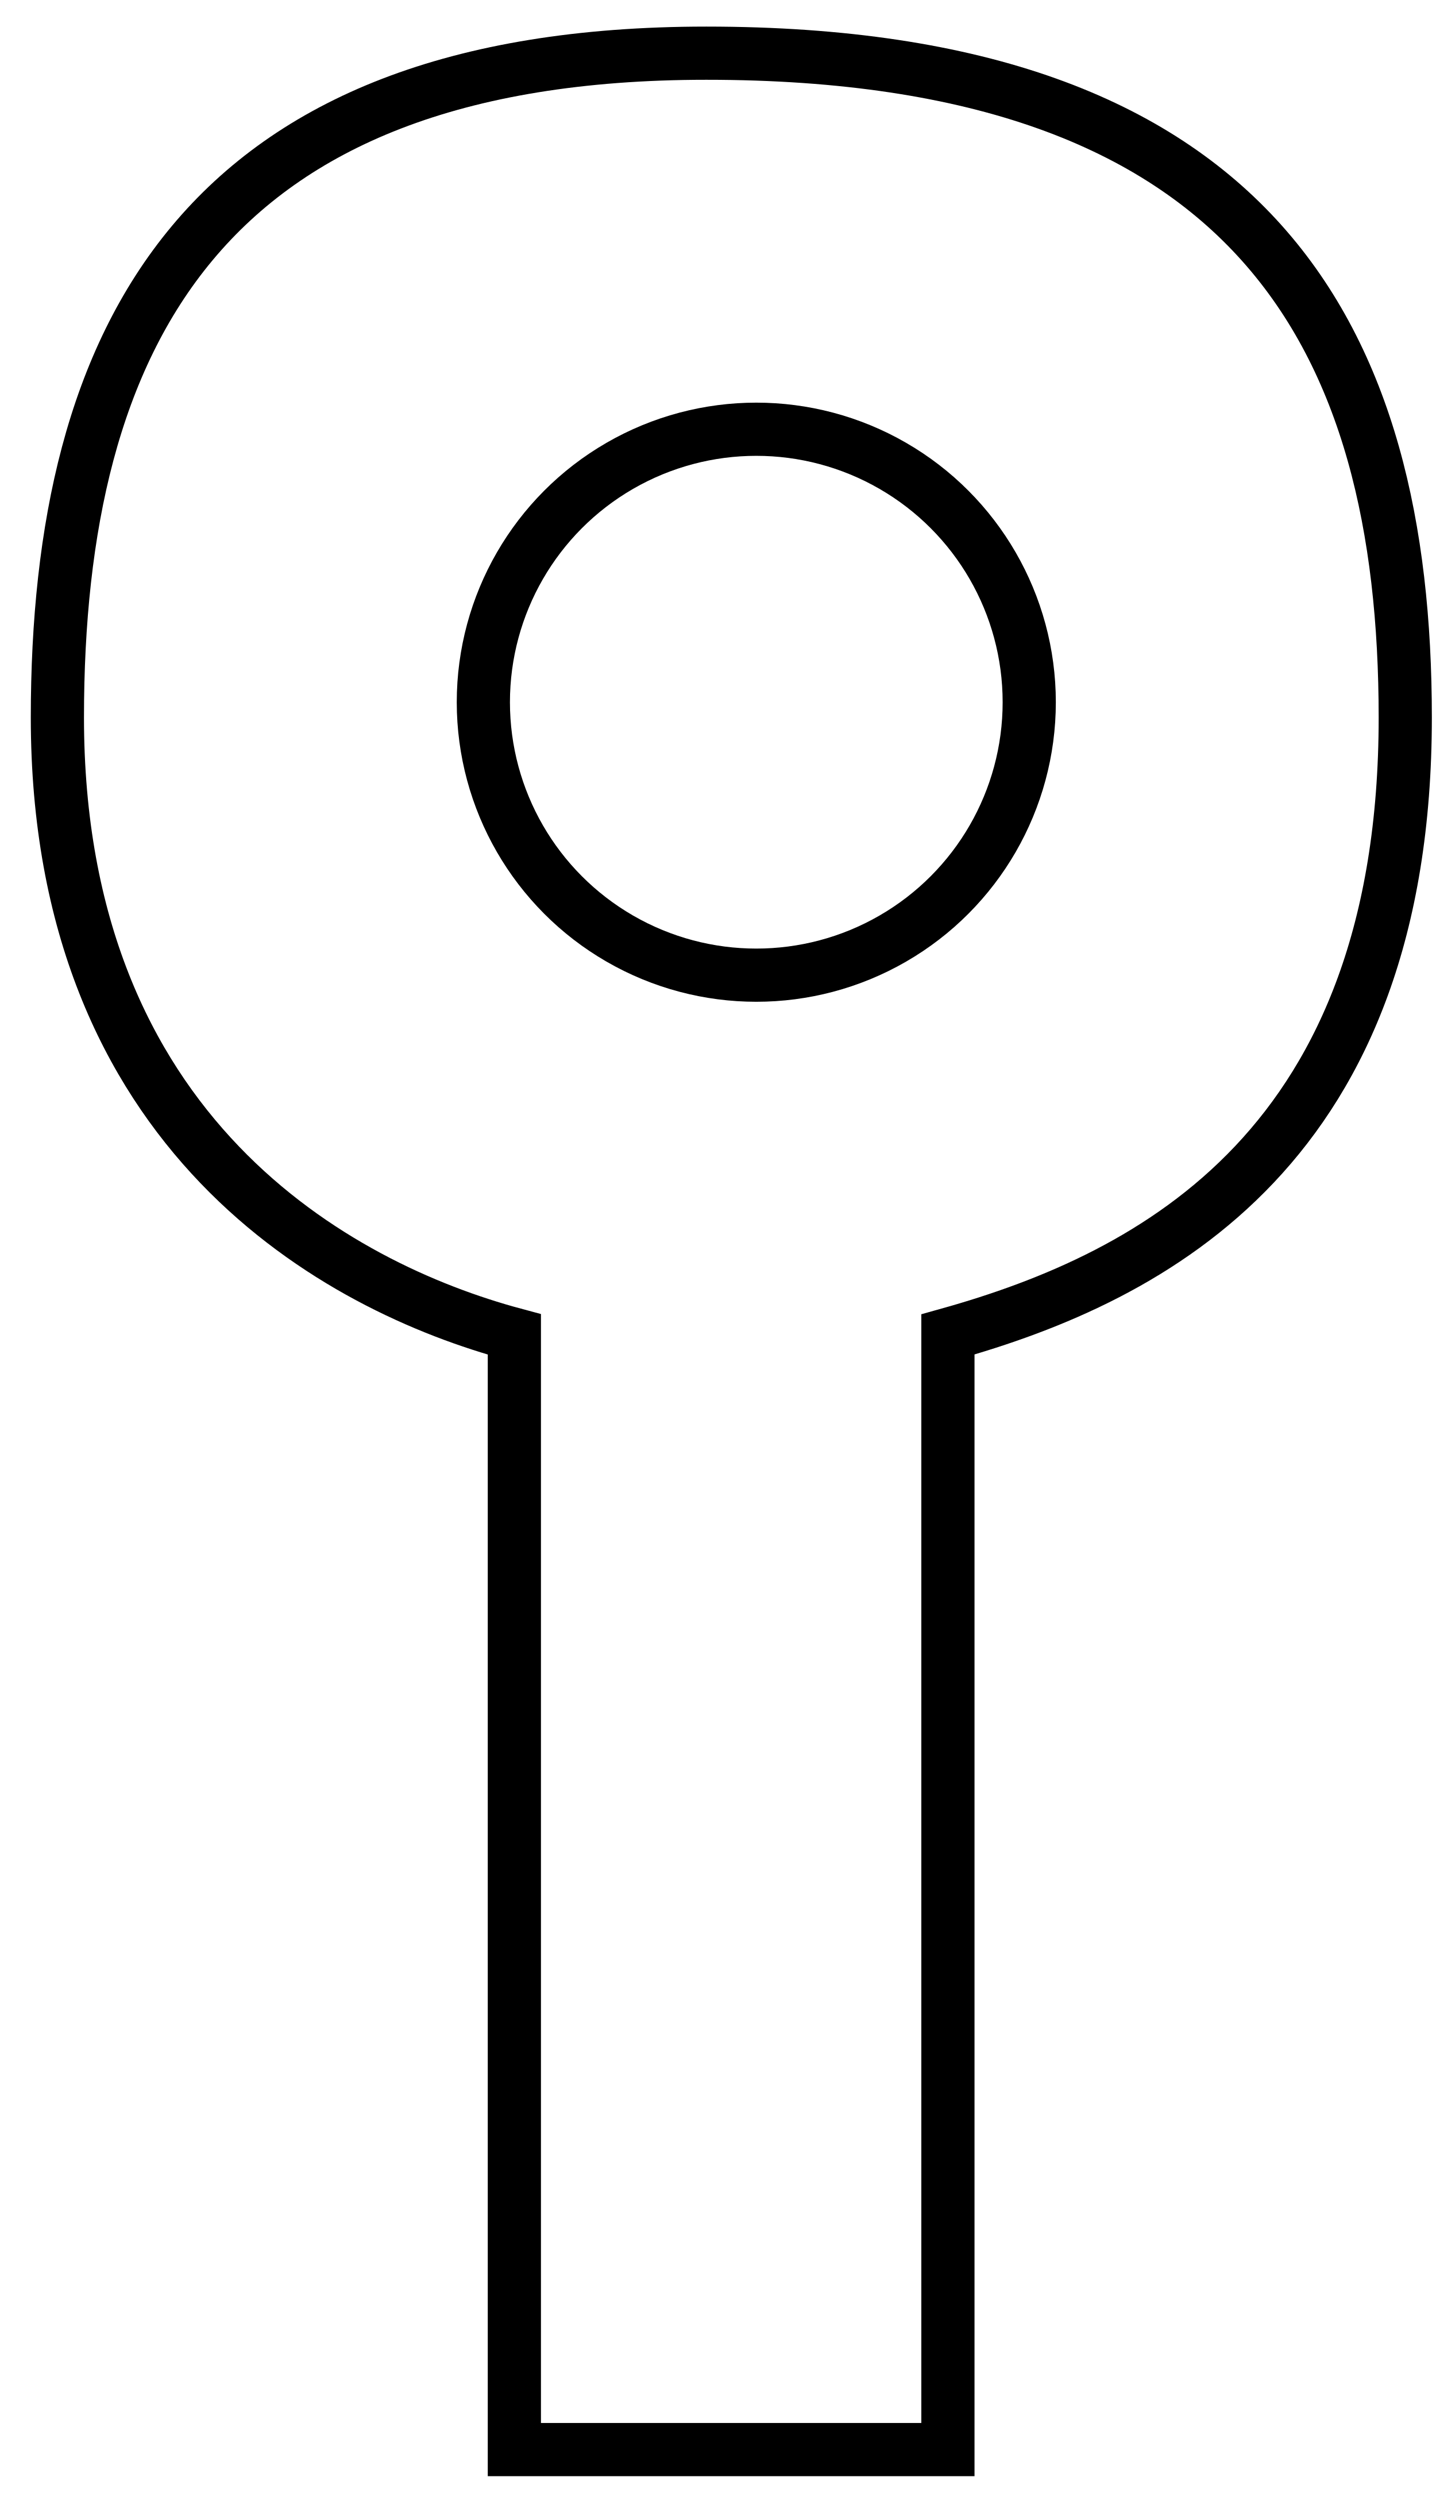 <svg width="27" height="47" viewBox="0 0 27 47" fill="none" xmlns="http://www.w3.org/2000/svg">
<circle cx="14.22" cy="13.202" r="5.132" stroke="black"/>
<path d="M13.281 1C3.778 1 1.079 6.353 1.079 13.49C1.079 21.341 6.353 24.196 9.671 25.088L9.671 46.054L17.823 46.054L17.823 25.088C21.729 23.996 26.422 21.52 26.422 13.49C26.422 6.353 23.606 1 13.281 1Z" stroke="black"/>
</svg>

